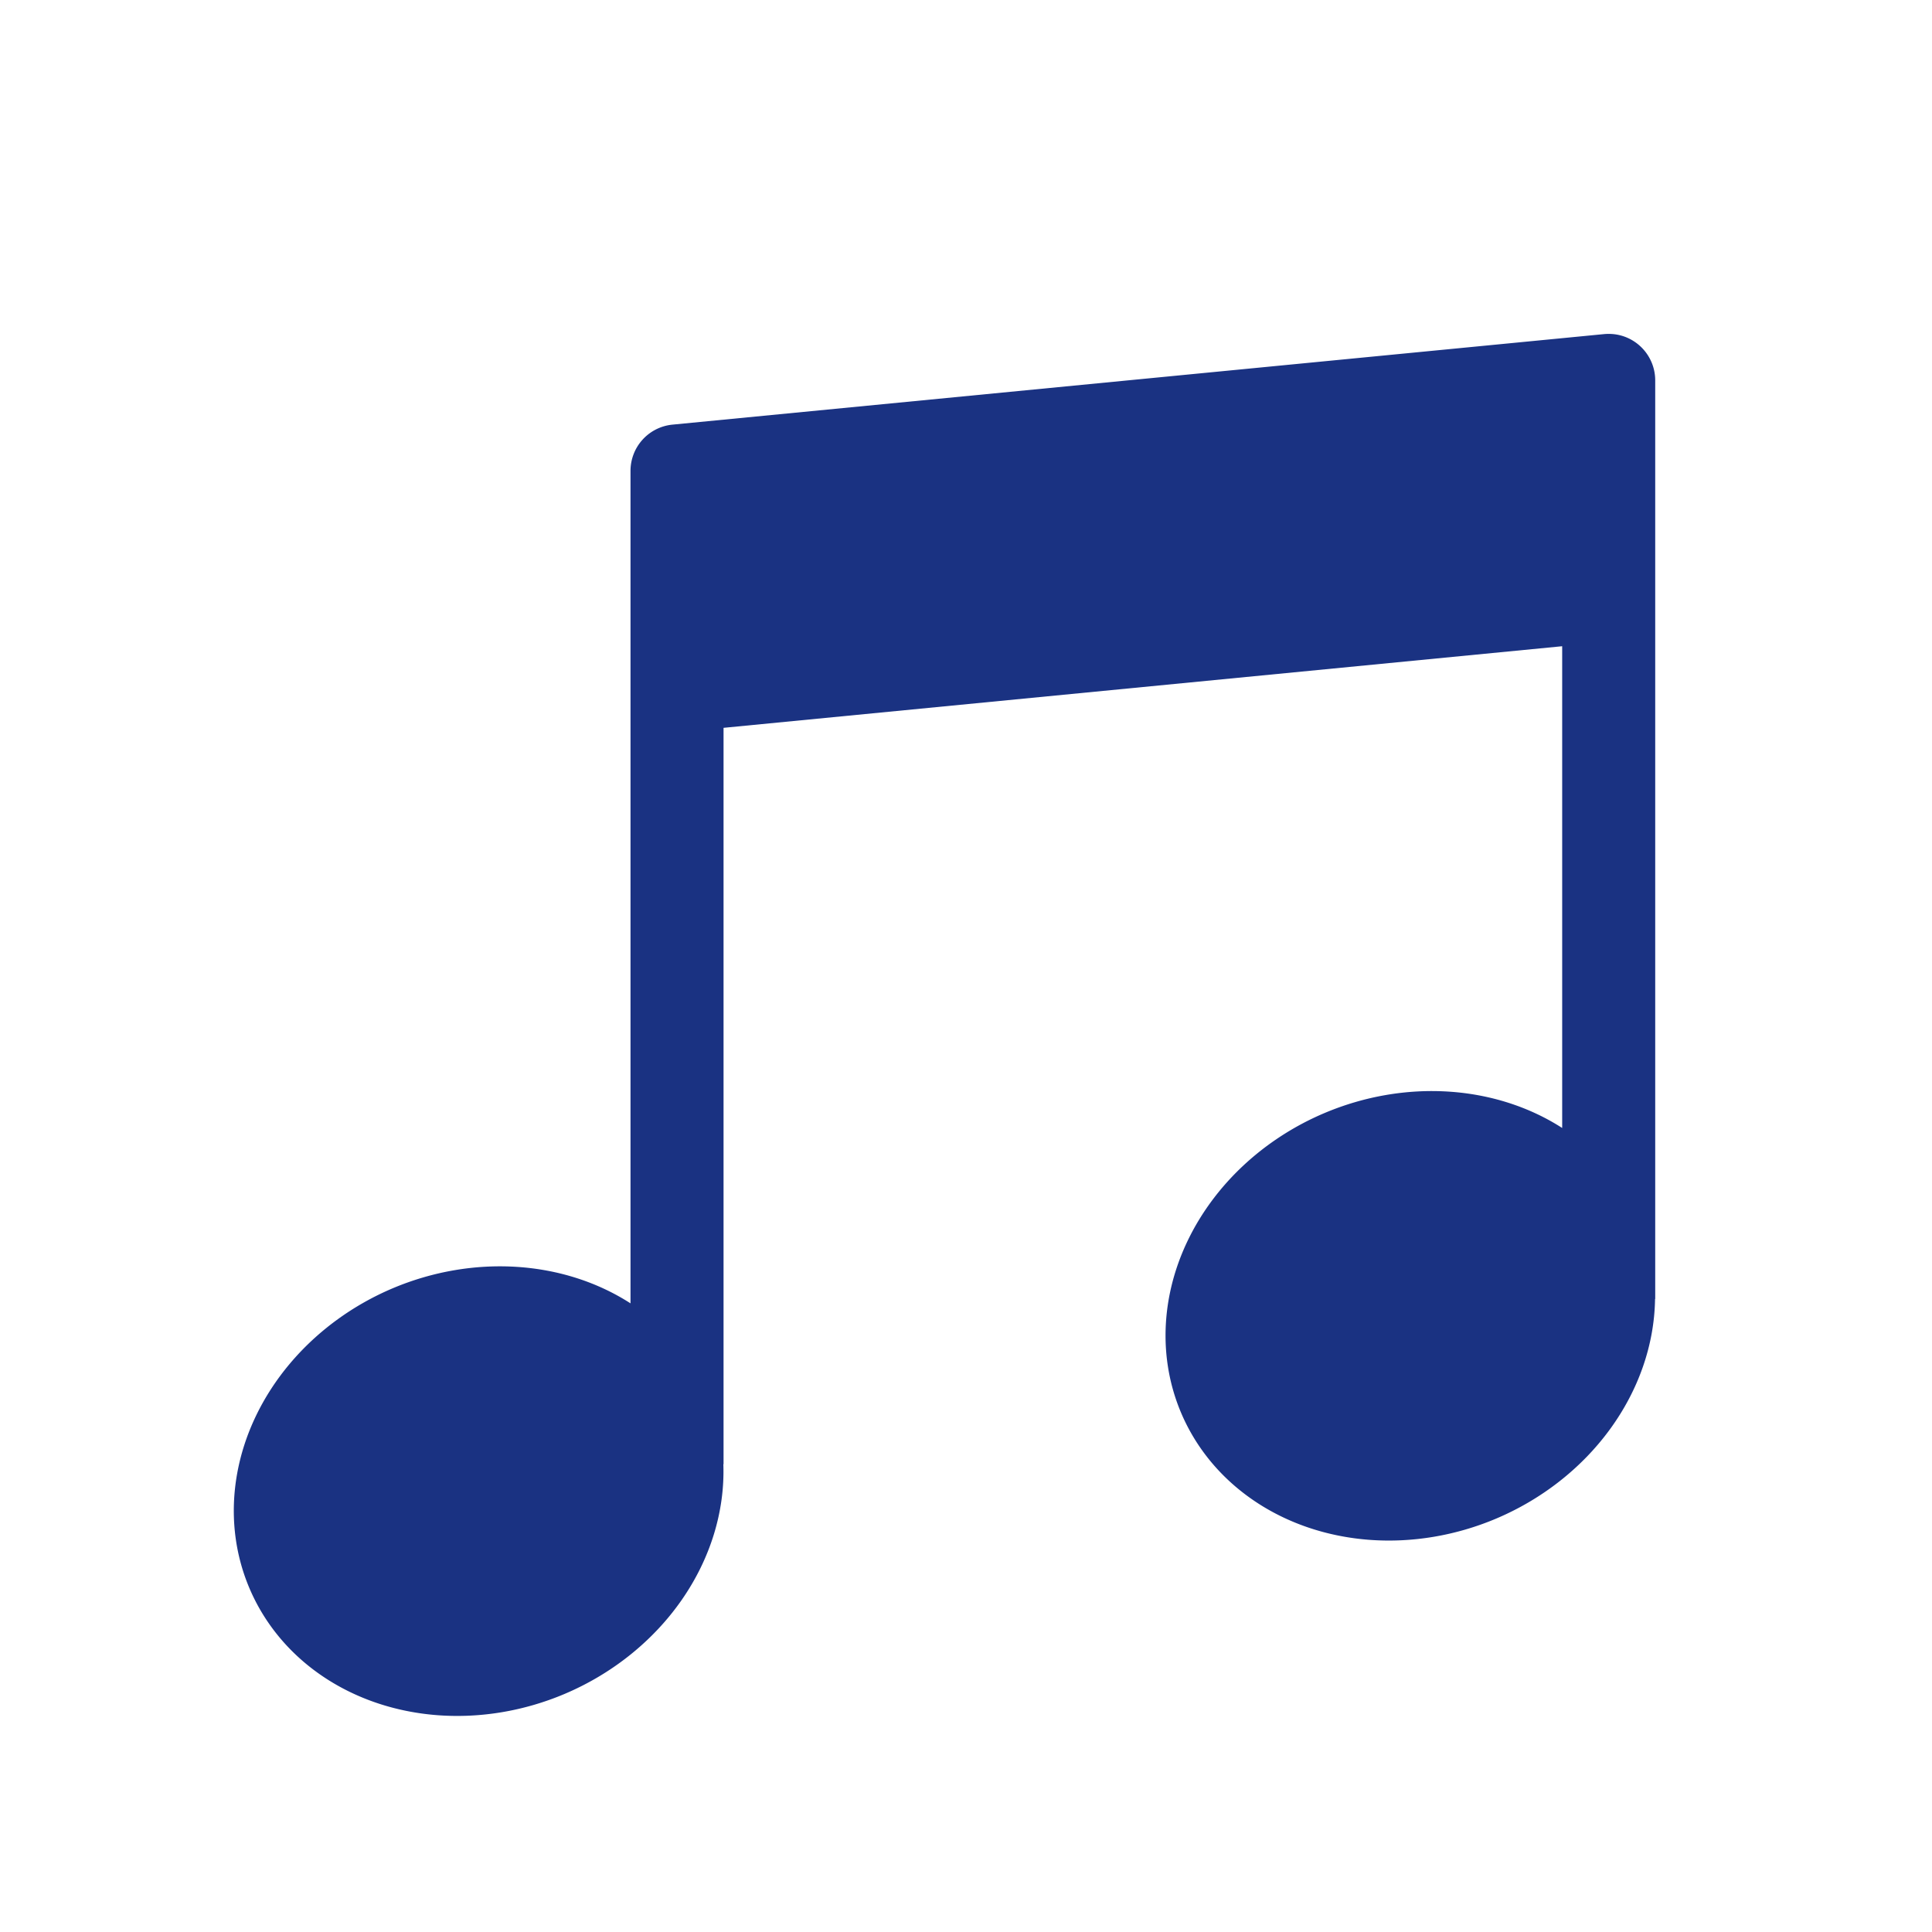<?xml version="1.0" encoding="UTF-8" standalone="no"?>
<svg
   xmlns:dc="http://purl.org/dc/elements/1.1/"
   xmlns:cc="http://creativecommons.org/ns#"
   xmlns:rdf="http://www.w3.org/1999/02/22-rdf-syntax-ns#"
   xmlns:svg="http://www.w3.org/2000/svg"
   xmlns="http://www.w3.org/2000/svg"
   xmlns:sodipodi="http://sodipodi.sourceforge.net/DTD/sodipodi-0.dtd"
   xmlns:inkscape="http://www.inkscape.org/namespaces/inkscape"
   version="1.1"
   id="Capa_1"
   x="0px"
   y="0px"
   viewBox="0 0 20.766 20.766"
   style="enable-background:new 0 0 20.766 20.766;"
   xml:space="preserve"
   sodipodi:docname="CommonMusic.svg"
   inkscape:version="1.0.1 (3bc2e813f5, 2020-09-07)"><defs
   id="defs45" /><sodipodi:namedview
   pagecolor="#ffffff"
   bordercolor="#666666"
   borderopacity="1"
   objecttolerance="10"
   gridtolerance="10"
   guidetolerance="10"
   inkscape:pageopacity="0"
   inkscape:pageshadow="2"
   inkscape:window-width="1920"
   inkscape:window-height="1016"
   id="namedview43"
   showgrid="false"
   inkscape:zoom="10.593367"
   inkscape:cx="4.6032008"
   inkscape:cy="7.0085995"
   inkscape:window-x="0"
   inkscape:window-y="27"
   inkscape:window-maximized="1"
   inkscape:current-layer="Capa_1" />

<g
   id="g12">
</g>
<g
   id="g14">
</g>
<g
   id="g16">
</g>
<g
   id="g18">
</g>
<g
   id="g20">
</g>
<g
   id="g22">
</g>
<g
   id="g24">
</g>
<g
   id="g26">
</g>
<g
   id="g28">
</g>
<g
   id="g30">
</g>
<g
   id="g32">
</g>
<g
   id="g34">
</g>
<g
   id="g36">
</g>
<g
   id="g38">
</g>
<g
   id="g40">
</g>
<path
   id="path890"
   style="color:#000000;font-style:normal;font-variant:normal;font-weight:normal;font-stretch:normal;font-size:medium;line-height:normal;font-family:sans-serif;font-variant-ligatures:normal;font-variant-position:normal;font-variant-caps:normal;font-variant-numeric:normal;font-variant-alternates:normal;font-variant-east-asian:normal;font-feature-settings:normal;font-variation-settings:normal;text-indent:0;text-align:start;text-decoration:none;text-decoration-line:none;text-decoration-style:solid;text-decoration-color:#000000;letter-spacing:normal;word-spacing:normal;text-transform:none;writing-mode:lr-tb;direction:ltr;text-orientation:mixed;dominant-baseline:auto;baseline-shift:baseline;text-anchor:start;white-space:normal;shape-padding:0;shape-margin:0;inline-size:0;clip-rule:nonzero;display:inline;overflow:visible;visibility:visible;opacity:1;isolation:auto;mix-blend-mode:normal;color-interpolation:sRGB;color-interpolation-filters:linearRGB;solid-color:#000000;solid-opacity:1;vector-effect:none;fill:#1a3282;fill-opacity:1;fill-rule:nonzero;stroke:none;stroke-width:1px;stroke-linecap:round;stroke-linejoin:round;stroke-miterlimit:4;stroke-dasharray:none;stroke-dashoffset:0;stroke-opacity:1;color-rendering:auto;image-rendering:auto;shape-rendering:auto;text-rendering:auto;enable-background:accumulate;stop-color:#000000;stop-opacity:1"
   d="m 17.303,3.589 c -0.02,-5.731e-4 -0.04,8.23e-5 -0.061,0.002 L 7.229,4.564 C 6.972,4.589 6.777,4.804 6.777,5.062 v 8.947 a 2.367,2.676 67.158 0 0 -2.551,-0.164 2.367,2.676 67.158 0 0 -1.547,3.221 2.367,2.676 67.158 0 0 3.385,1.143 2.367,2.676 67.158 0 0 1.711,-2.467 c 4.55e-5,-0.003 0.002,-0.005 0.002,-0.008 V 7.823 L 16.791,6.946 V 12.124 a 2.367,2.676 67.158 0 0 -2.551,-0.162 2.367,2.676 67.158 0 0 -1.547,3.219 2.367,2.676 67.158 0 0 3.385,1.143 2.367,2.676 67.158 0 0 1.711,-2.352 2.367,2.676 67.158 0 0 0,-0.008 c 1.3e-5,-0.002 0.002,-0.002 0.002,-0.004 V 4.089 c 4.8e-5,-0.272 -0.217,-0.494 -0.488,-0.5 z" /></svg>
